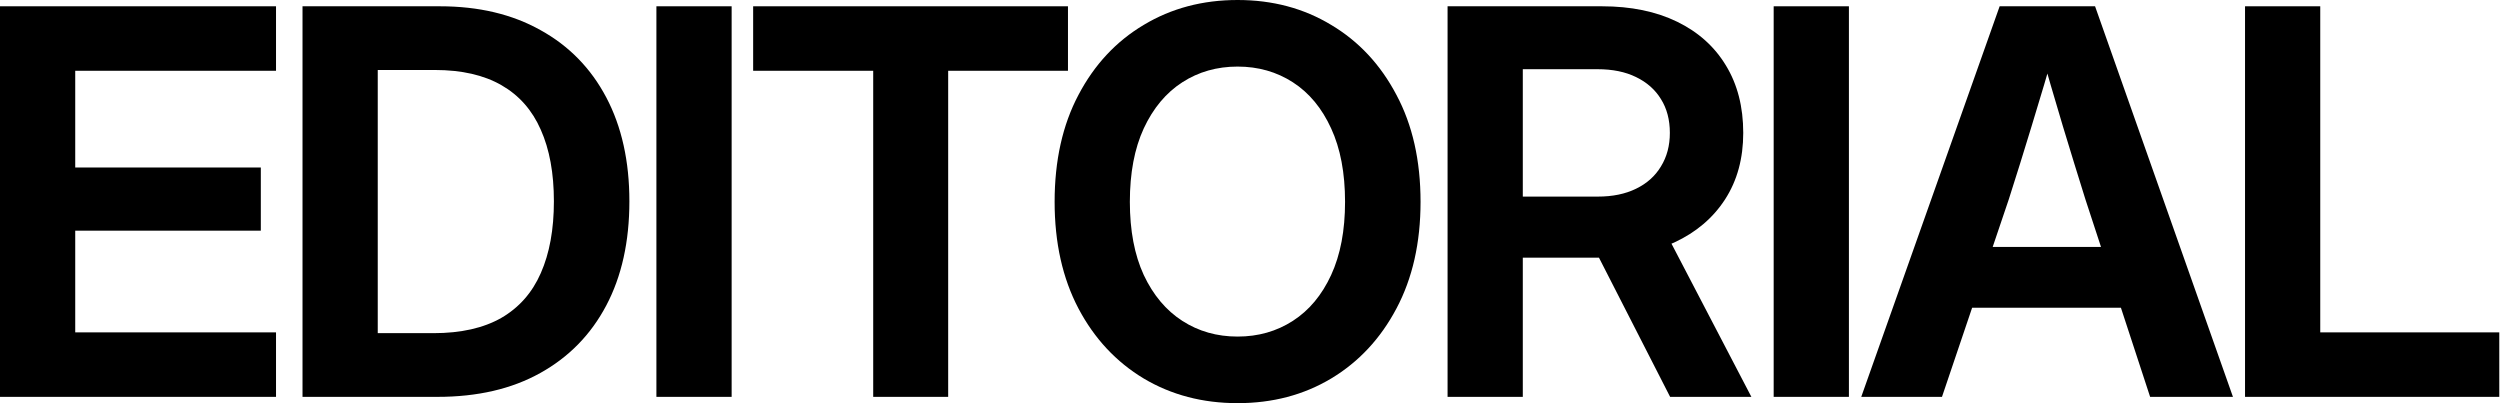 <svg width="1469" height="237" viewBox="0 0 1469 237" fill="none" xmlns="http://www.w3.org/2000/svg">
<path d="M1319.18 233.195V3.696H1363.38V195.304H1468.58V233.195H1319.18Z" fill="black"/>
<path d="M1093.67 233.195L1174.99 3.696H1231.06L1312.08 233.195H1263.41L1225.36 117.059C1221.05 103.3 1216.63 88.975 1212.12 74.086C1207.6 59.094 1202.57 41.792 1197.02 22.179H1209.19C1203.54 41.792 1198.41 59.094 1193.79 74.086C1189.27 88.975 1184.8 103.3 1180.39 117.059L1141.11 233.195H1093.67ZM1143.57 180.826V145.092H1262.33V180.826H1143.57Z" fill="black"/>
<path d="M1086.42 3.696V233.195H1042.21V3.696H1086.42Z" fill="black"/>
<path d="M850.592 233.195V3.696H941.313C958.359 3.696 973.094 6.725 985.518 12.784C997.943 18.842 1007.49 27.416 1014.17 38.506C1020.94 49.596 1024.33 62.791 1024.33 78.091C1024.33 93.083 1020.79 106.072 1013.71 117.059C1006.62 128.046 996.66 136.518 983.824 142.473C970.989 148.429 955.945 151.407 938.695 151.407H876.93V115.519H938.849C947.577 115.519 955.073 113.979 961.336 110.898C967.703 107.818 972.58 103.454 975.969 97.806C979.46 92.158 981.206 85.587 981.206 78.091C981.206 70.389 979.46 63.766 975.969 58.221C972.58 52.676 967.703 48.364 961.336 45.283C955.073 42.203 947.525 40.663 938.695 40.663H894.797V233.195H850.592ZM981.36 233.195L928.375 129.535H975.045L1029.11 233.195H981.36Z" fill="black"/>
<path d="M727.205 236.892C706.668 236.892 688.288 232.065 672.064 222.413C655.84 212.658 643.055 198.95 633.711 181.288C624.367 163.524 619.695 142.628 619.695 118.6C619.695 94.366 624.367 73.419 633.711 55.757C643.055 37.993 655.84 24.285 672.064 14.632C688.288 4.877 706.668 0 727.205 0C747.742 0 766.071 4.877 782.192 14.632C798.416 24.285 811.2 37.993 820.544 55.757C829.991 73.419 834.715 94.366 834.715 118.6C834.715 142.628 829.991 163.524 820.544 181.288C811.2 198.95 798.416 212.658 782.192 222.413C766.071 232.065 747.742 236.892 727.205 236.892ZM727.205 197.769C739.321 197.769 750.155 194.689 759.704 188.527C769.254 182.366 776.75 173.382 782.192 161.573C787.634 149.764 790.355 135.44 790.355 118.6C790.355 101.657 787.634 87.281 782.192 75.473C776.75 63.561 769.254 54.525 759.704 48.364C750.155 42.203 739.321 39.123 727.205 39.123C715.088 39.123 704.255 42.203 694.705 48.364C685.156 54.525 677.609 63.561 672.064 75.473C666.621 87.281 663.9 101.657 663.9 118.6C663.9 135.44 666.621 149.764 672.064 161.573C677.609 173.382 685.156 182.366 694.705 188.527C704.255 194.689 715.088 197.769 727.205 197.769Z" fill="black"/>
<path d="M442.553 41.587V3.696H627.538V41.587H557.148V233.195H513.097V41.587H442.553Z" fill="black"/>
<path d="M429.91 3.696V233.195H385.705V3.696H429.91Z" fill="black"/>
<path d="M257.082 233.195H198.552V195.766H254.771C270.79 195.766 284.036 192.789 294.51 186.833C304.984 180.775 312.736 171.995 317.768 160.494C322.902 148.891 325.469 134.824 325.469 118.291C325.469 101.759 322.902 87.743 317.768 76.242C312.736 64.742 305.035 56.014 294.664 50.058C284.293 44.102 271.252 41.124 255.541 41.124H197.474V3.696H258.468C281.264 3.696 300.979 8.368 317.614 17.713C334.351 26.954 347.238 40.149 356.274 57.297C365.31 74.445 369.828 94.777 369.828 118.291C369.828 141.909 365.31 162.291 356.274 179.44C347.238 196.588 334.3 209.834 317.46 219.178C300.722 228.523 280.596 233.195 257.082 233.195ZM221.964 3.696V233.195H177.758V3.696H221.964Z" fill="black"/>
<path d="M0 233.195V3.696H162.189V41.587H44.205V98.422H153.256V135.542H44.205V195.304H162.189V233.195H0Z" fill="black"/>
</svg>
